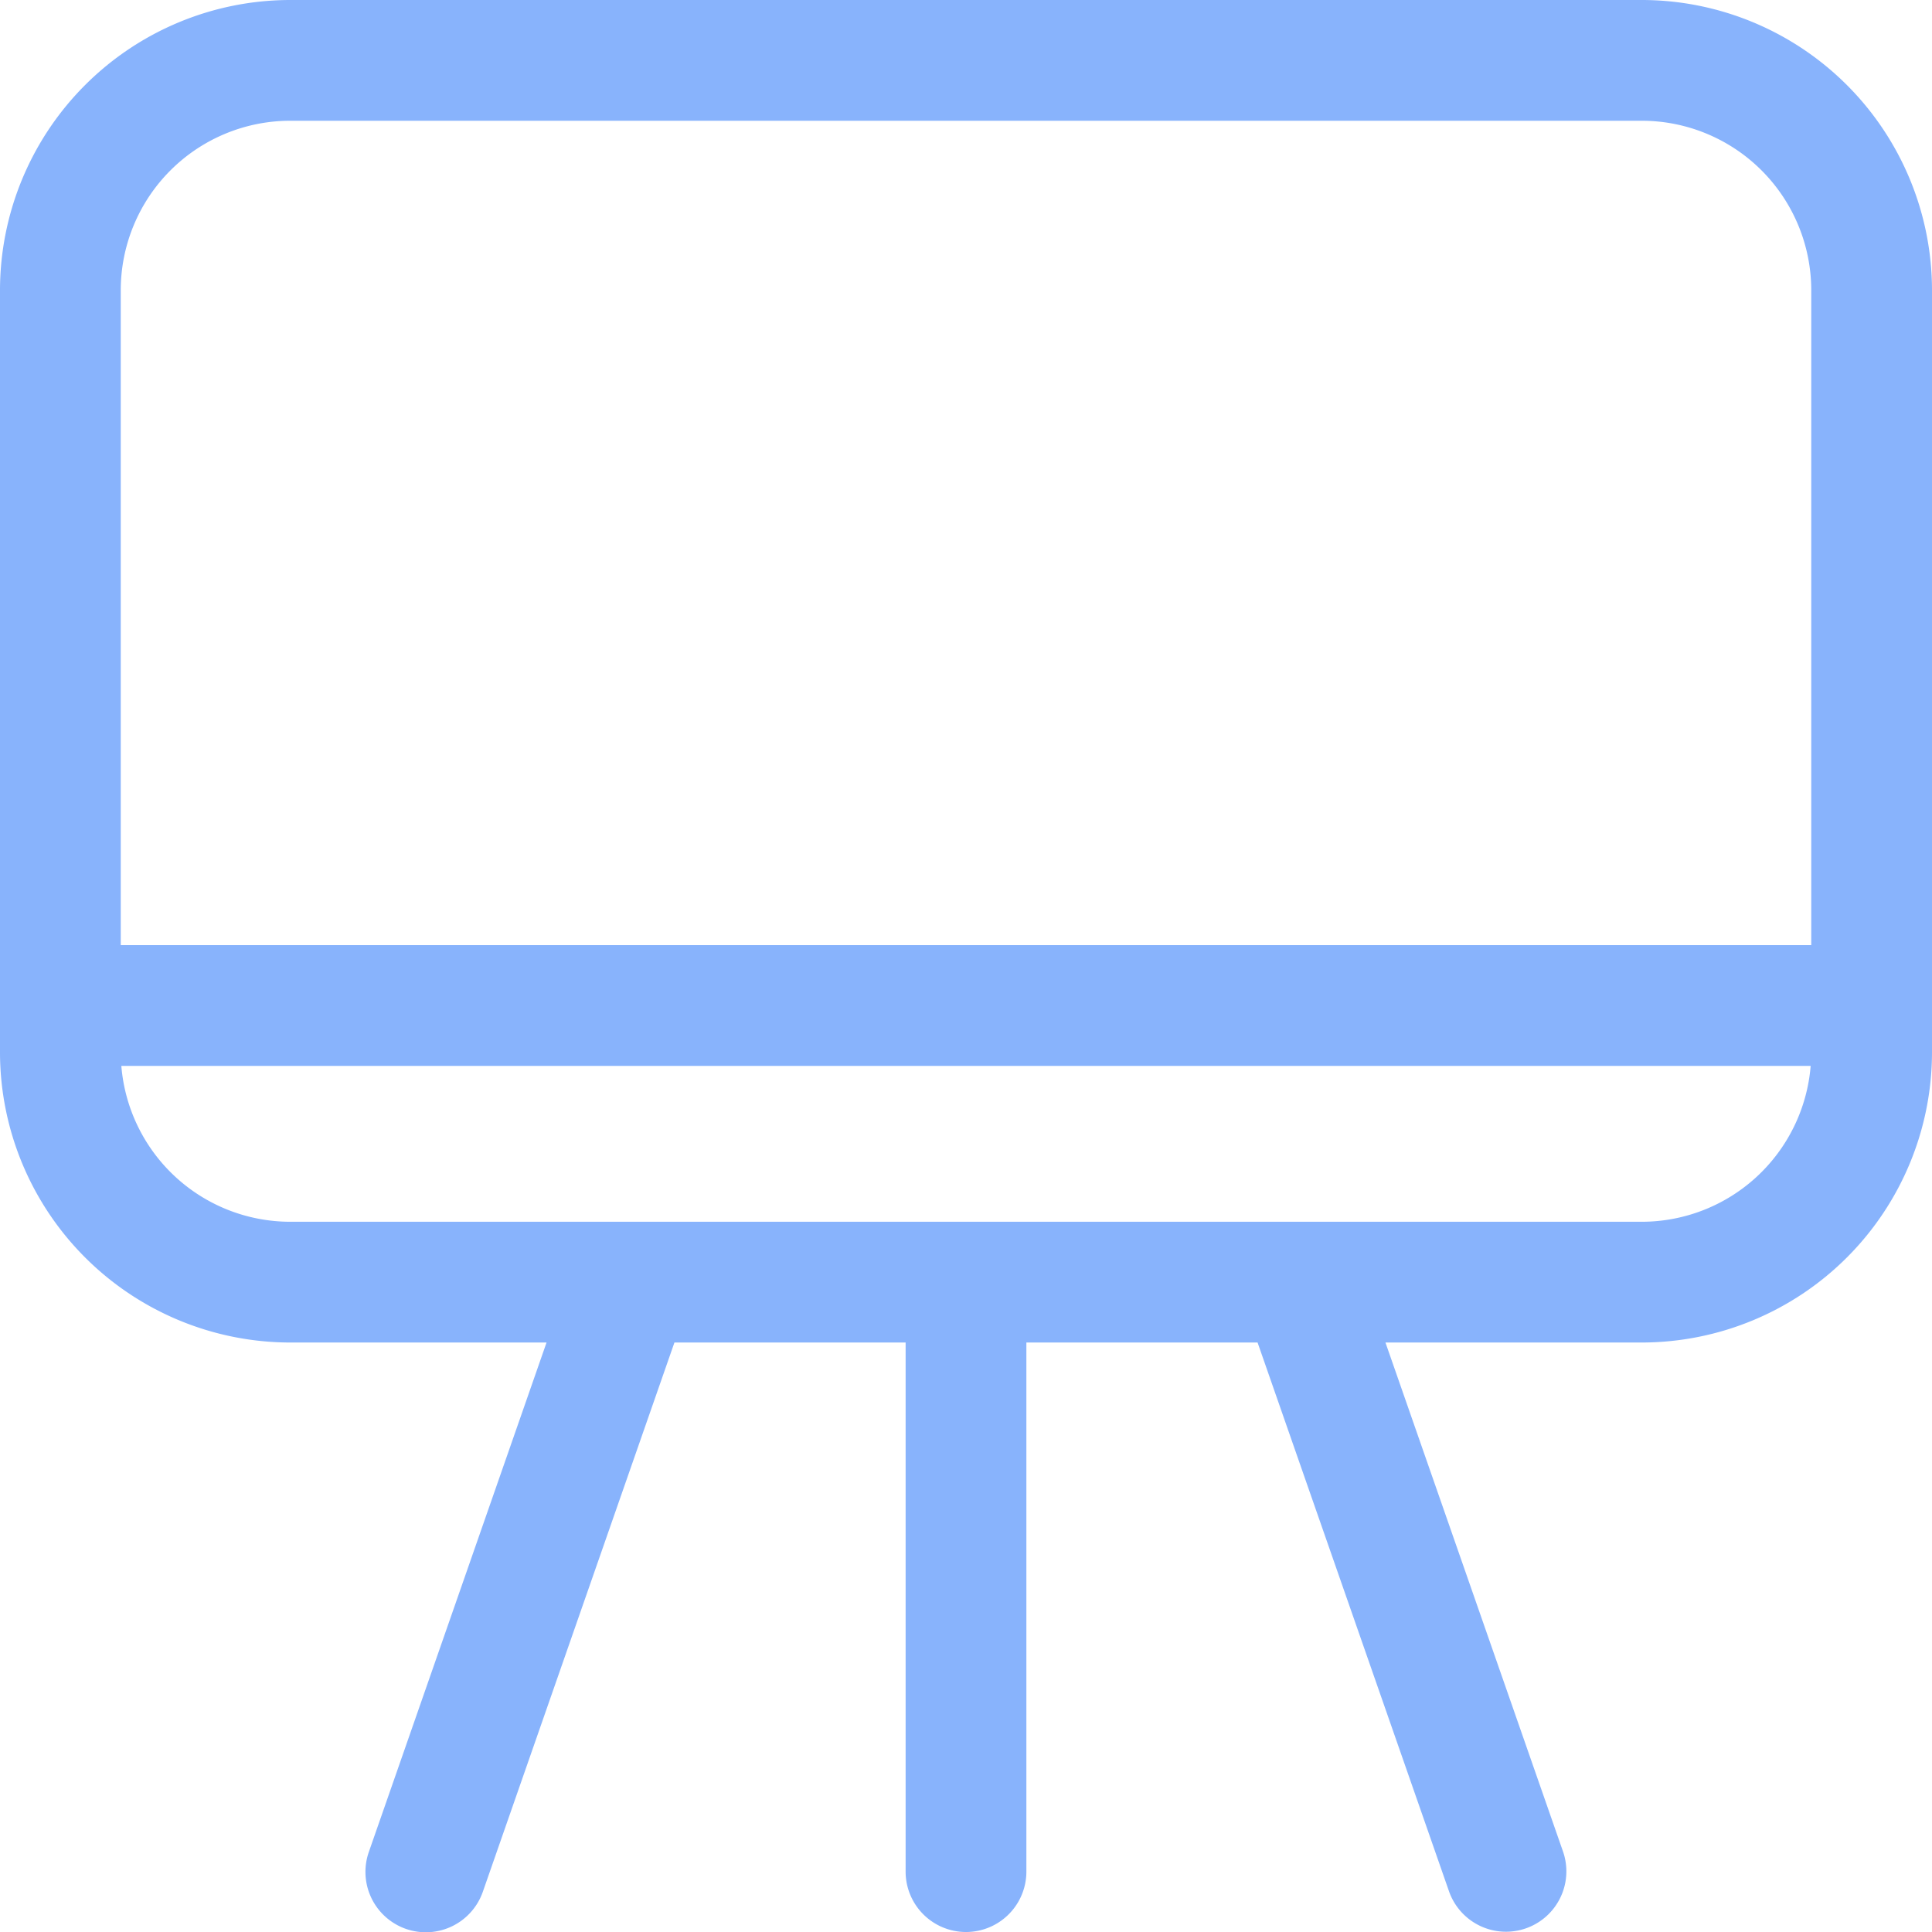 <?xml version="1.0" encoding="UTF-8"?> <svg xmlns="http://www.w3.org/2000/svg" xmlns:xlink="http://www.w3.org/1999/xlink" xmlns:svgjs="http://svgjs.com/svgjs" width="512" height="512" x="0" y="0" viewBox="0 0 512 512" style="enable-background:new 0 0 512 512" xml:space="preserve"> <g> <path xmlns="http://www.w3.org/2000/svg" d="m435.11 0h-358.22a76.977 76.977 0 0 0 -76.89 76.89v202a76.978 76.978 0 0 0 76.89 76.891h67.95l-47.075 134.949a16 16 0 1 0 30.214 10.54l50.752-145.489h61.269v140.219a16 16 0 0 0 32 0v-140.219h61.269l50.752 145.489a16 16 0 0 0 30.214-10.54l-47.075-134.949h67.95a76.978 76.978 0 0 0 76.89-76.891v-202a76.977 76.977 0 0 0 -76.89-76.89zm-358.22 32h358.22a44.941 44.941 0 0 1 44.89 44.89v173.581h-448v-173.581a44.941 44.941 0 0 1 44.89-44.89zm358.22 291.781h-358.22a44.941 44.941 0 0 1 -44.734-41.31h447.688a44.941 44.941 0 0 1 -44.734 41.31z" fill="#88b3fc" data-original="#000000"></path> </g> </svg> 